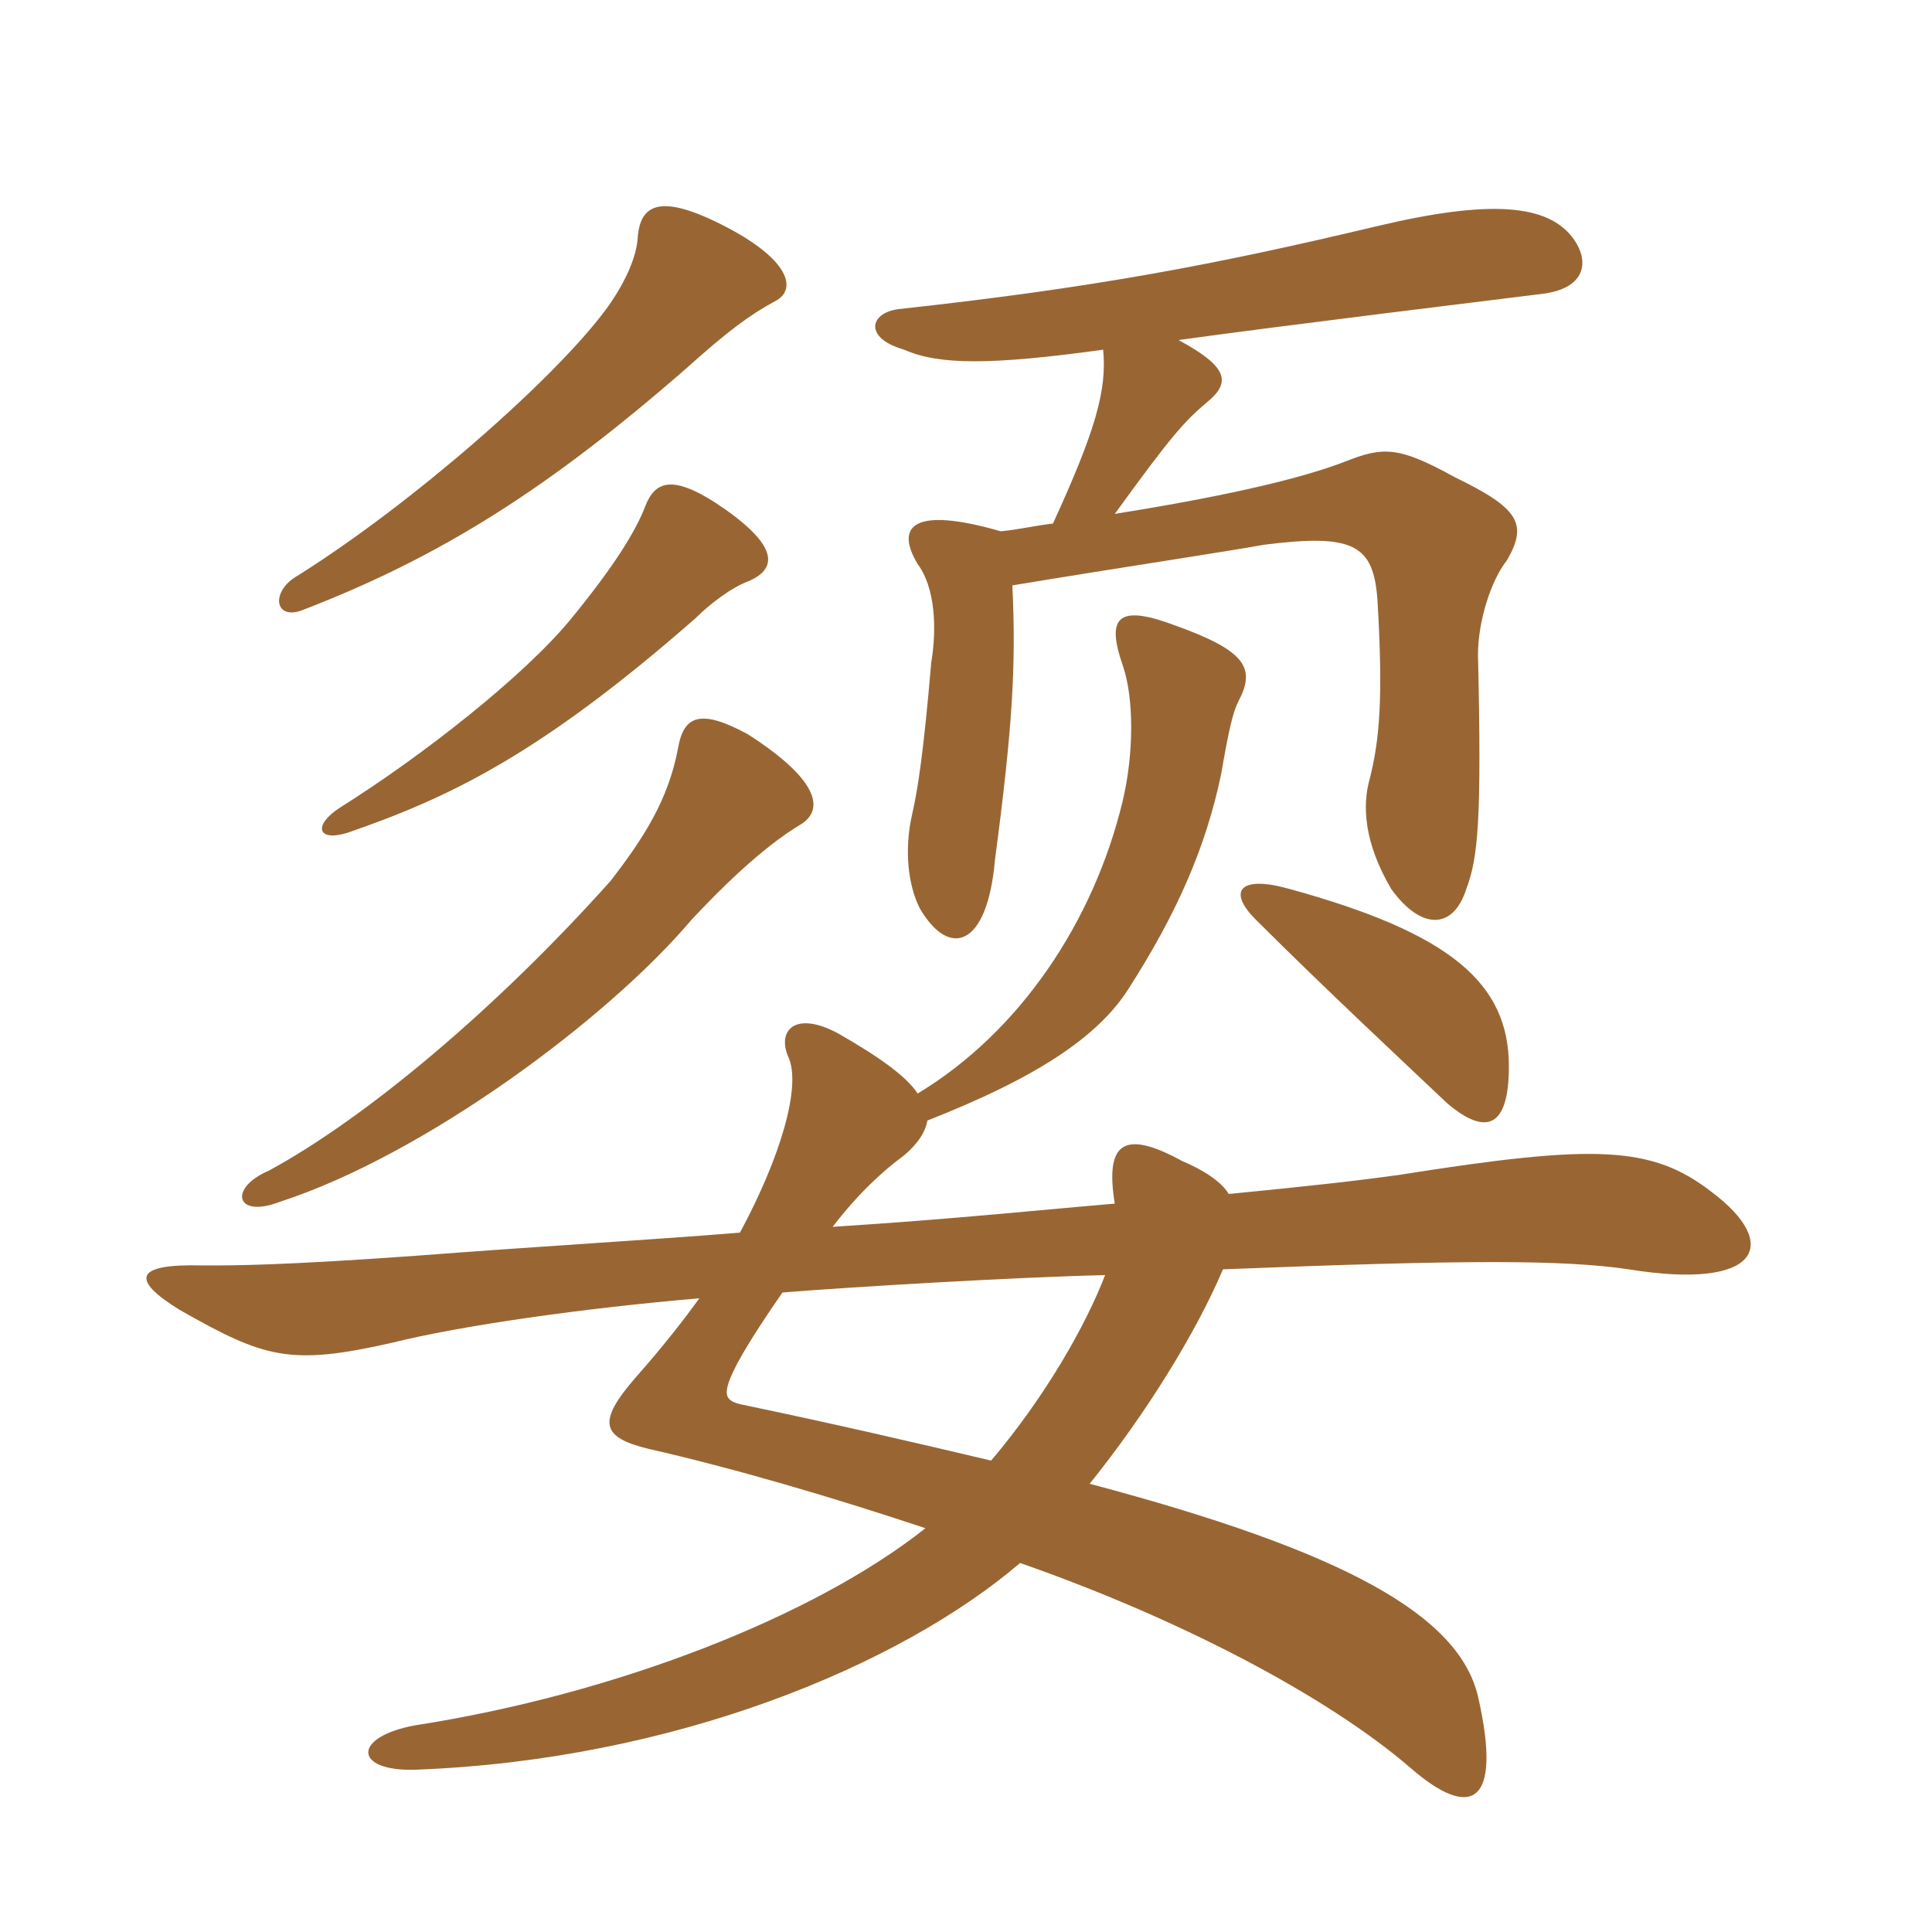 <svg xmlns="http://www.w3.org/2000/svg" xmlns:xlink="http://www.w3.org/1999/xlink" width="150" height="150"><path fill="#996633" padding="10" d="M85.80 99C84.30 102.90 81.15 108.45 76.95 113.40C71.25 112.05 64.80 110.55 57.60 109.05C56.25 108.75 55.95 108.30 57.30 105.75C58.20 104.10 59.70 101.85 60.75 100.35C66.30 99.90 79.05 99.15 85.80 99ZM55.50 39C52.20 36.90 50.85 37.35 50.10 39.30C49.35 41.25 47.70 43.95 44.25 48.15C40.65 52.50 32.85 58.65 26.40 62.70C24.30 64.05 24.60 65.40 27 64.65C34.80 61.95 41.85 58.65 54 48C55.20 46.80 56.85 45.60 58.05 45.15C60.60 44.10 60.30 42.15 55.50 39ZM55.95 17.40C51.15 15 49.65 15.90 49.50 18.60C49.35 20.25 48.30 22.35 46.95 24.15C42.90 29.55 31.95 39.15 23.10 44.70C21 45.90 21.30 48.15 23.40 47.40C34.35 43.20 42.75 37.80 53.40 28.50C56.40 25.80 58.20 24.45 60.15 23.40C61.95 22.50 61.35 20.10 55.95 17.40ZM58.05 57C54.45 55.05 53.10 55.50 52.65 58.05C51.90 62.10 49.95 65.10 47.40 68.40C38.55 78.30 28.35 86.85 20.85 90.90C17.70 92.25 18.30 94.65 21.75 93.30C32.85 89.70 47.10 79.20 53.70 71.40C55.80 69.15 59.10 65.85 62.10 64.05C63.90 63 63.90 60.75 58.05 57ZM117.15 82.80C117.15 76.35 112.65 72.45 100.05 69C96.30 67.95 95.25 69.15 97.50 71.40C102.90 76.80 109.35 82.80 112.35 85.65C115.35 88.20 117.15 87.60 117.15 82.80ZM71.25 84.90C70.35 83.55 68.25 82.05 65.10 80.25C61.80 78.45 60.30 79.95 61.20 82.05C62.25 84.30 60.60 89.85 57.45 95.70C50.10 96.30 42 96.75 32.25 97.50C21.75 98.25 18.30 98.25 15.75 98.25C10.50 98.10 10.05 99.30 13.95 101.70C20.55 105.45 22.50 106.05 30.45 104.25C35.85 102.90 45.45 101.55 54.30 100.80C53.10 102.45 51.60 104.40 49.35 106.95C46.35 110.40 46.65 111.60 50.40 112.50C57 114 64.65 116.25 71.85 118.65C63.15 125.55 47.70 131.55 32.25 133.95C27.30 134.85 27.45 137.55 32.25 137.40C52.35 136.65 69.90 129.30 79.20 121.35C91.65 125.70 103.05 131.70 109.50 137.25C114.15 141.30 116.70 140.25 114.75 131.70C113.25 125.40 104.40 120.45 84.60 115.20C88.95 109.80 92.85 103.50 94.95 98.55C113.85 97.80 121.35 97.80 126.45 98.55C136.65 100.20 138.30 96.60 132.90 92.55C128.25 88.95 123.90 88.80 108.75 91.20C105.60 91.65 101.55 92.10 95.40 92.70C94.95 91.95 93.90 91.05 91.80 90.15C87.15 87.60 85.80 88.80 86.55 93.45C81.15 93.90 74.10 94.65 64.65 95.25C66.60 92.70 68.55 90.90 70.20 89.70C71.25 88.80 71.85 87.90 72 87C80.40 83.70 85.20 80.55 87.60 76.80C91.35 70.95 93.60 65.85 94.80 60.15C95.40 56.70 95.70 55.35 96.15 54.45C97.50 51.90 96.75 50.55 91.35 48.60C87 46.95 85.80 47.70 87.15 51.60C88.05 54.15 88.05 58.50 87.15 62.25C84.90 71.55 79.20 80.10 71.25 84.90ZM78.60 45.45C85.80 44.25 95.70 42.75 98.10 42.30C105.15 41.40 106.65 42.30 106.95 46.65C107.40 54.30 107.10 57.45 106.35 60.45C105.75 62.55 105.90 65.40 108 69C110.25 72.15 112.80 72.30 113.85 69C114.75 66.60 115.05 63.75 114.75 50.85C114.75 48.15 115.80 45 117 43.50C118.65 40.65 117.90 39.45 112.95 37.05C108.60 34.65 107.40 34.65 104.40 35.85C100.50 37.35 94.05 38.70 86.55 39.90C90.90 33.90 91.95 32.70 93.75 31.20C95.55 29.70 95.40 28.50 91.50 26.40C100.20 25.20 115.05 23.40 119.85 22.80C123.15 22.35 123.45 20.25 122.10 18.45C120.15 15.90 115.80 15.45 106.95 17.55C94.35 20.55 84.90 22.35 69.75 24C67.50 24.30 67.05 26.25 70.20 27.15C72.90 28.35 76.95 28.35 85.65 27.15C85.95 30.30 85.05 33.45 81.75 40.65C80.40 40.80 79.20 41.10 77.70 41.25C70.95 39.30 69.45 40.80 71.25 43.80C72.60 45.60 72.75 48.75 72.30 51.45C71.70 58.50 71.25 61.35 70.80 63.30C70.20 66 70.50 68.70 71.40 70.50C73.65 74.40 76.65 73.65 77.25 66.75C78.60 56.55 78.90 51.75 78.60 45.45Z"/></svg>
